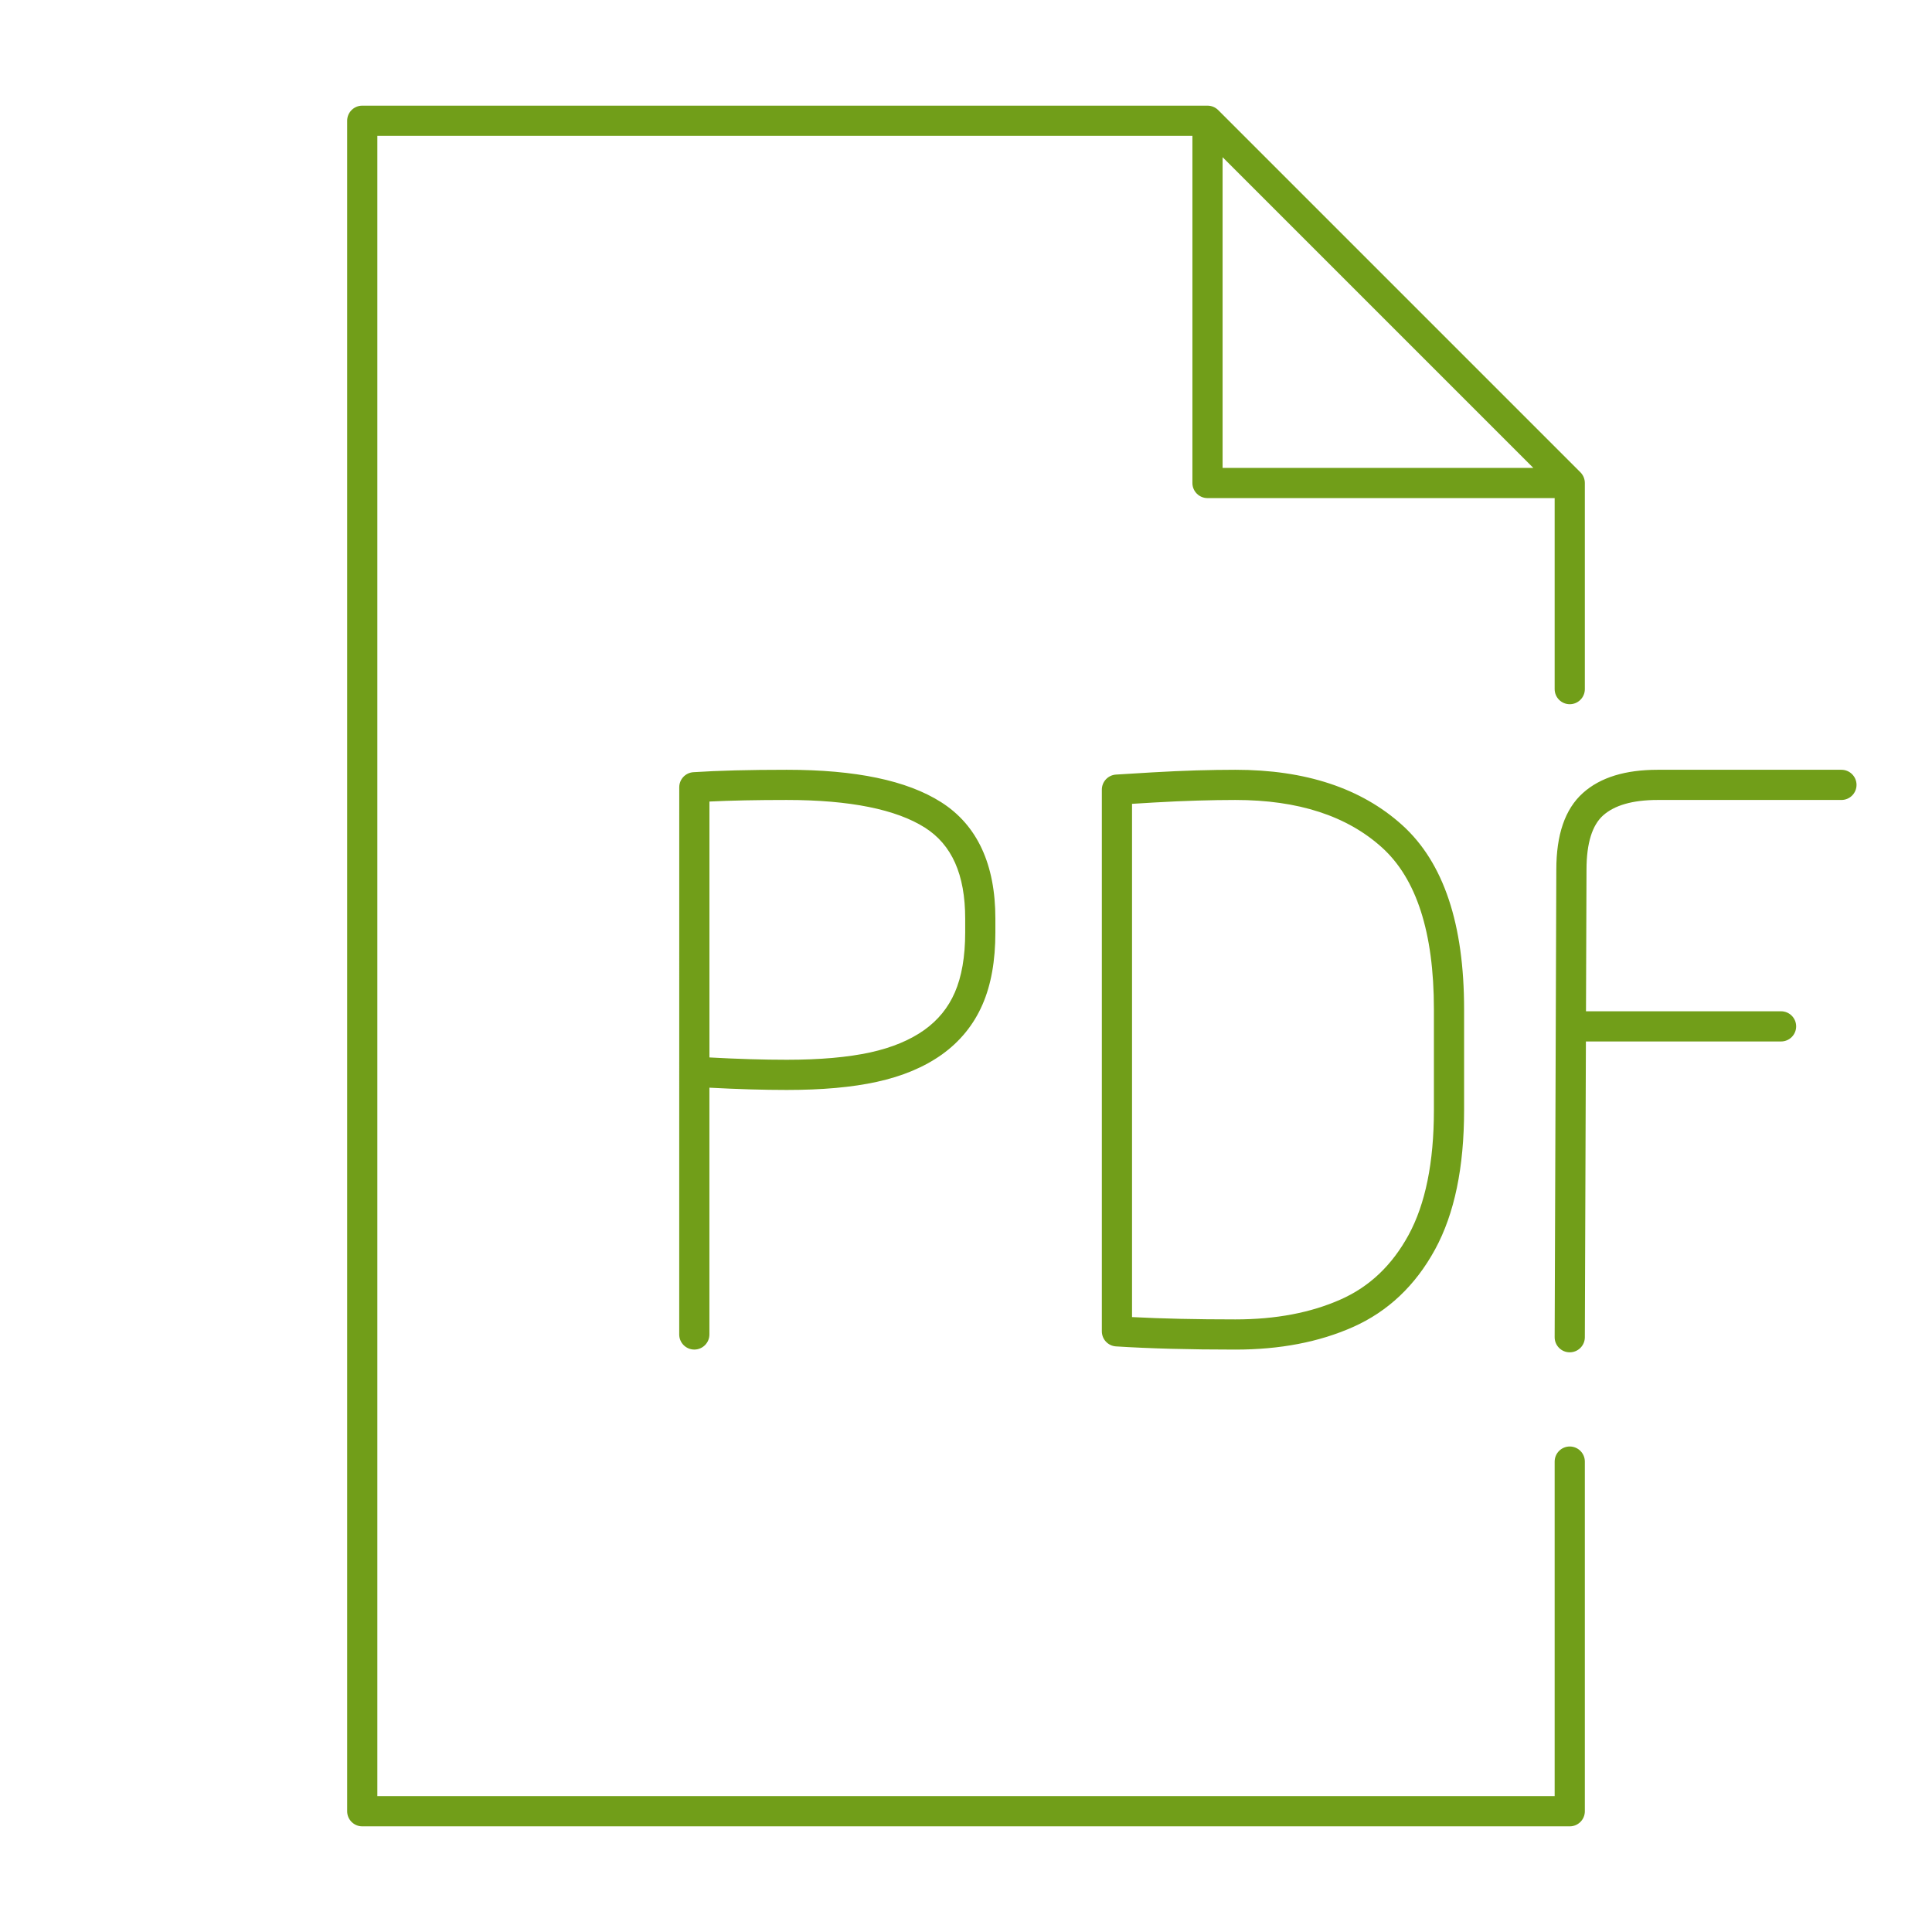 <svg xmlns="http://www.w3.org/2000/svg" width="24" height="24" viewBox="0 0 64 64">
                                      <g fill="#719E19">
                                        <path d="M51.5,16.5 L40,16.5 C39.724,16.5 39.5,16.276 39.5,16 L39.5,4.5 L12.5,4.5 L12.5,59.5 L51.5,59.5 L51.5,48.417 C51.5,48.141 51.724,47.917 52,47.917 C52.276,47.917 52.5,48.141 52.5,48.417 L52.5,60 C52.5,60.276 52.276,60.5 52,60.5 L12,60.5 C11.724,60.5 11.5,60.276 11.5,60 L11.5,4 C11.5,3.724 11.724,3.5 12,3.5 L40,3.5 C40.133,3.5 40.26,3.553 40.354,3.646 L52.354,15.646 C52.447,15.74 52.5,15.867 52.5,16 L52.5,22.828 C52.5,23.104 52.276,23.328 52,23.328 C51.724,23.328 51.5,23.104 51.5,22.828 L51.5,16.5 Z M50.793,15.5 L40.5,5.207 L40.5,15.5 L50.793,15.5 Z"></path>
                                        <path d="M48.5 36.775C48.5 38.666 48.183 40.205 47.539 41.388 46.887 42.584 45.976 43.446 44.818 43.96 43.695 44.459 42.395 44.707 40.922 44.707 39.4 44.707 38.086 44.672 36.968 44.601 36.705 44.584 36.5 44.366 36.5 44.102L36.5 26.158C36.5 25.894 36.705 25.676 36.968 25.659 37.142 25.648 38.026 25.595 38.171 25.586 38.707 25.555 39.193 25.533 39.637 25.52 40.098 25.507 40.525 25.5 40.922 25.5 43.243 25.5 45.094 26.108 46.451 27.333 47.828 28.578 48.5 30.621 48.5 33.432L48.5 36.775zM40.922 43.707C42.262 43.707 43.423 43.486 44.412 43.046 45.365 42.624 46.112 41.916 46.661 40.91 47.216 39.89 47.5 38.511 47.5 36.775L47.5 33.432C47.5 30.878 46.916 29.102 45.78 28.075 44.622 27.029 43.011 26.5 40.922 26.5 40.535 26.5 40.118 26.507 39.666 26.52 39.233 26.532 38.755 26.554 38.231 26.584 38.145 26.589 37.802 26.61 37.5 26.628L37.5 43.63C38.49 43.682 39.628 43.707 40.922 43.707zM52.538 33.5L52.555 28.81C52.555 27.92 52.749 27.332 53.104 27.013 53.477 26.679 54.074 26.5 54.913 26.5L61 26.5C61.276 26.5 61.5 26.276 61.5 26 61.5 25.724 61.276 25.5 61 25.5L54.913 25.5C53.848 25.5 53.015 25.749 52.436 26.269 51.837 26.806 51.555 27.662 51.555 28.808L51.5 44.296C51.499 44.572 51.722 44.797 51.998 44.797 52.274 44.798 52.499 44.575 52.5 44.299L52.535 34.5 59 34.5C59.276 34.5 59.5 34.276 59.5 34 59.5 33.724 59.276 33.5 59 33.5L52.538 33.5zM23.5 44.206C23.5 44.482 23.276 44.706 23 44.706 22.724 44.706 22.5 44.482 22.5 44.206L22.501 26.079C22.501 25.815 22.706 25.597 22.969 25.58 23.792 25.526 24.821 25.5 26.063 25.5 28.335 25.5 30.038 25.85 31.176 26.573 32.378 27.336 32.973 28.642 32.973 30.428L32.973 30.89C32.973 31.823 32.833 32.62 32.547 33.275 32.255 33.947 31.803 34.502 31.198 34.935 30.609 35.353 29.891 35.653 29.045 35.838 28.226 36.018 27.232 36.106 26.063 36.106 25.295 36.106 24.439 36.081 23.5 36.031L23.5 44.206zM26.063 35.106C27.165 35.106 28.089 35.024 28.831 34.862 29.552 34.703 30.146 34.455 30.618 34.12 31.075 33.793 31.411 33.381 31.63 32.876 31.856 32.357 31.973 31.694 31.973 30.89L31.973 30.428C31.973 28.961 31.526 27.98 30.64 27.417 29.691 26.814 28.162 26.5 26.063 26.5 25.068 26.5 24.215 26.517 23.501 26.552L23.501 35.029C24.443 35.081 25.299 35.106 26.063 35.106z"></path>
                                      </g>
                                    </svg>